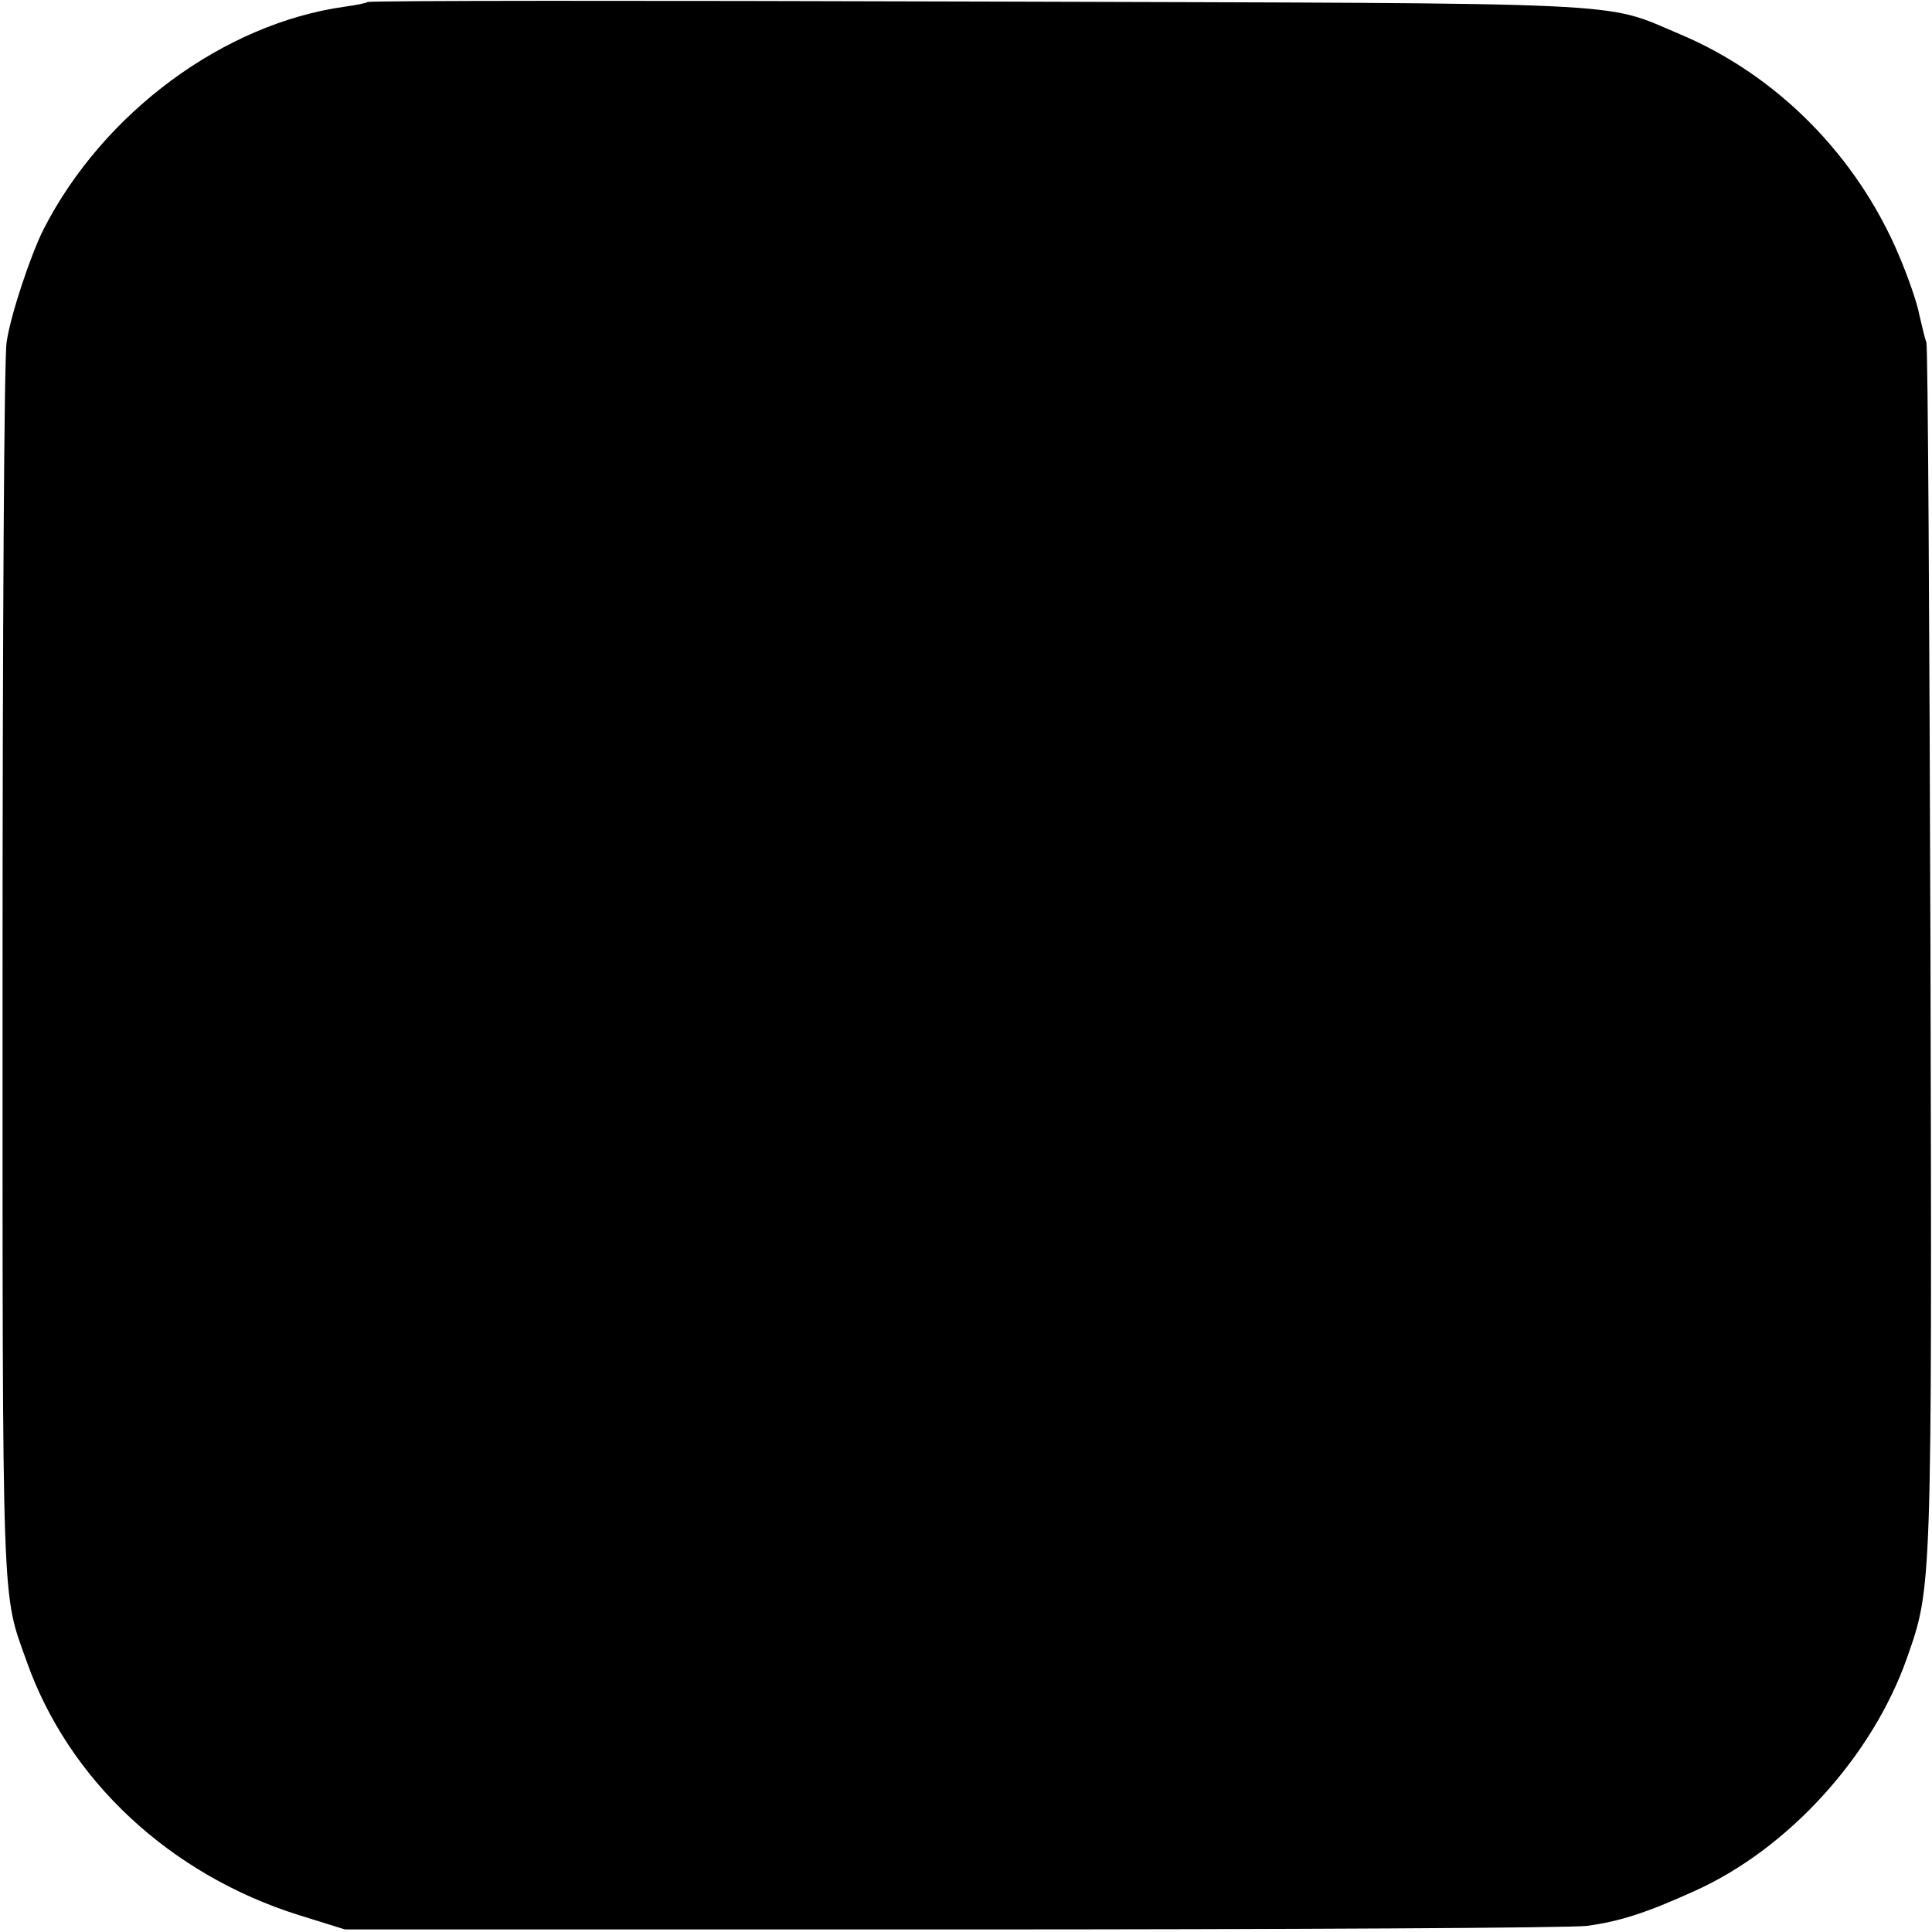 <?xml version="1.0" standalone="no"?>
<!DOCTYPE svg PUBLIC "-//W3C//DTD SVG 20010904//EN"
 "http://www.w3.org/TR/2001/REC-SVG-20010904/DTD/svg10.dtd">
<svg version="1.0" xmlns="http://www.w3.org/2000/svg"
 width="378pt" height="378pt" viewBox="0 0 378 378"
 preserveAspectRatio="xMidYMid meet">
<g transform="translate(0,378) scale(0.1,-0.1)"
fill="#000000" stroke="none">
<path d="M719 3776 c-2 -2 -22 -6 -44 -9 -237 -33 -473 -207 -590 -436 -25
-50 -64 -166 -72 -220 -5 -25 -8 -581 -8 -1236 0 -1264 -2 -1208 47 -1345 82
-233 281 -418 533 -497 l90 -28 1190 0 c655 0 1213 3 1240 7 65 9 115 25 210
68 183 82 348 263 416 456 49 140 49 129 46 1384 -2 646 -5 1182 -8 1190 -3 8
-9 33 -14 55 -4 22 -22 74 -40 116 -82 194 -238 352 -428 432 -154 65 -67 60
-1373 64 -655 2 -1192 2 -1195 -1z"/>
</g>
</svg>
